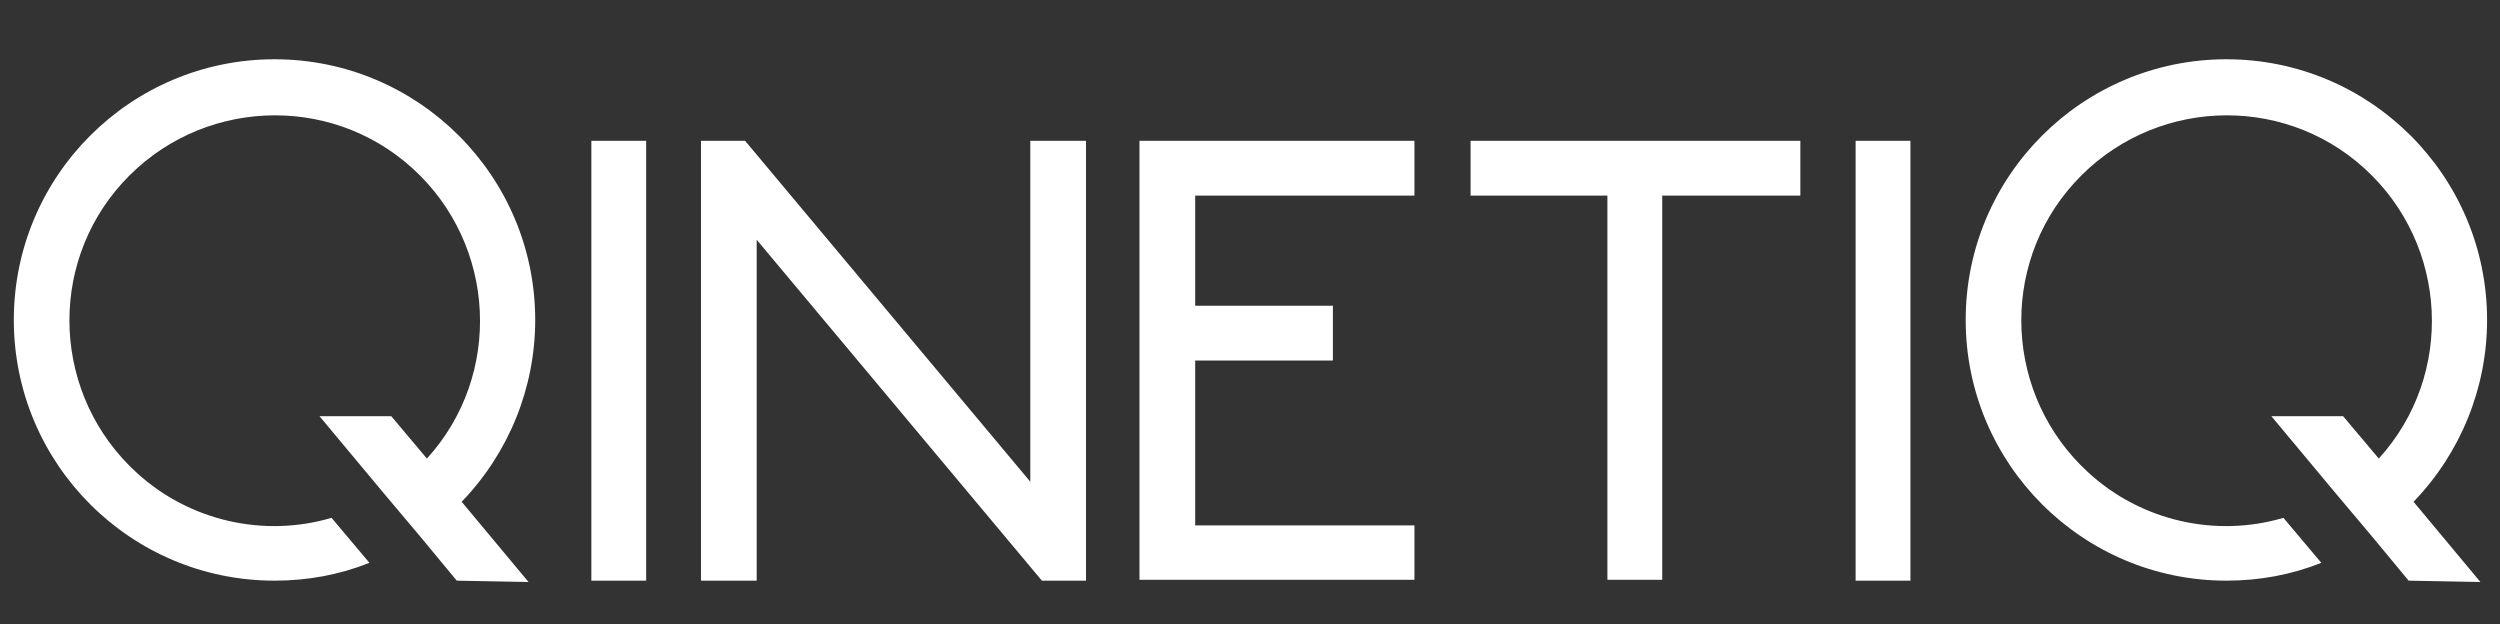 <?xml version="1.0" encoding="utf-8"?>
<!-- Generator: Adobe Illustrator 21.1.0, SVG Export Plug-In . SVG Version: 6.00 Build 0)  -->
<svg version="1.1" id="Layer_1" xmlns="http://www.w3.org/2000/svg" xmlns:xlink="http://www.w3.org/1999/xlink" x="0px" y="0px"
	 viewBox="-1282 689.9 561 140.1" style="enable-background:new -1282 689.9 561 140.1;" xml:space="preserve">
<rect x="-1282" y="689.9" width="561" height="140.1" fill="#333333" stroke="none"/>
<style type="text/css">
	.st0{fill:#FFFFFF;}
</style>
<g>
	<path class="st0" d="M-1137,820.2h-12.3v-98.7h12.3V820.2z M-853.3,820.2h-12.3v-98.7h12.3V820.2z M-878.1,733.8h-30.9V820h-12.3
		v-86.2H-952v-12.3h74V733.8z M-1013.8,733.8v24.7h30.9v12.3h-30.9v37h49.2V820h-61.7v-98.5h61.7v12.3
		C-964.5,733.8-1013.8,733.8-1013.8,733.8z M-1038.3,721.5v98.7h-9.9l-64-76.5v76.5h-12.5v-98.7h9.9l64,76.5v-76.5H-1038.3z
		 M-1179.5,820.2l-8.2-9.9l0,0l-8-9.5l0,0l-14.6-17.5h16.1l8,9.5c17.1-18.8,15.6-48-3.2-65.1s-48-15.6-65.1,3.2
		c-17.1,18.8-15.6,48,3.2,65.1c11.8,10.8,28.5,14.6,43.7,10.1l8.5,10.1c-6.8,2.7-13.9,4-21.3,4c-32.3,0-58.5-26.2-58.5-58.5
		s26.2-58.5,58.5-58.5c32.3,0,58.5,26.2,58.5,58.5c0,15.2-5.9,29.8-16.5,40.8l15,18L-1179.5,820.2z M-741.5,820.2l-8.2-9.9l0,0
		l-8-9.5l0,0l-14.6-17.5h16.1l8,9.5c17.1-18.8,15.6-48-3.2-65.1c-18.8-17.1-48-15.6-65.1,3.2s-15.6,48,3.2,65.1
		c11.8,10.8,28.5,14.6,43.7,10.1l8.5,10.1c-6.8,2.7-13.9,4-21.3,4c-32.3,0-58.5-26.2-58.5-58.5s26.2-58.5,58.5-58.5
		s58.5,26.2,58.5,58.5c0,15.2-5.9,29.8-16.5,40.8l15,18L-741.5,820.2z"/>
</g>
</svg>
